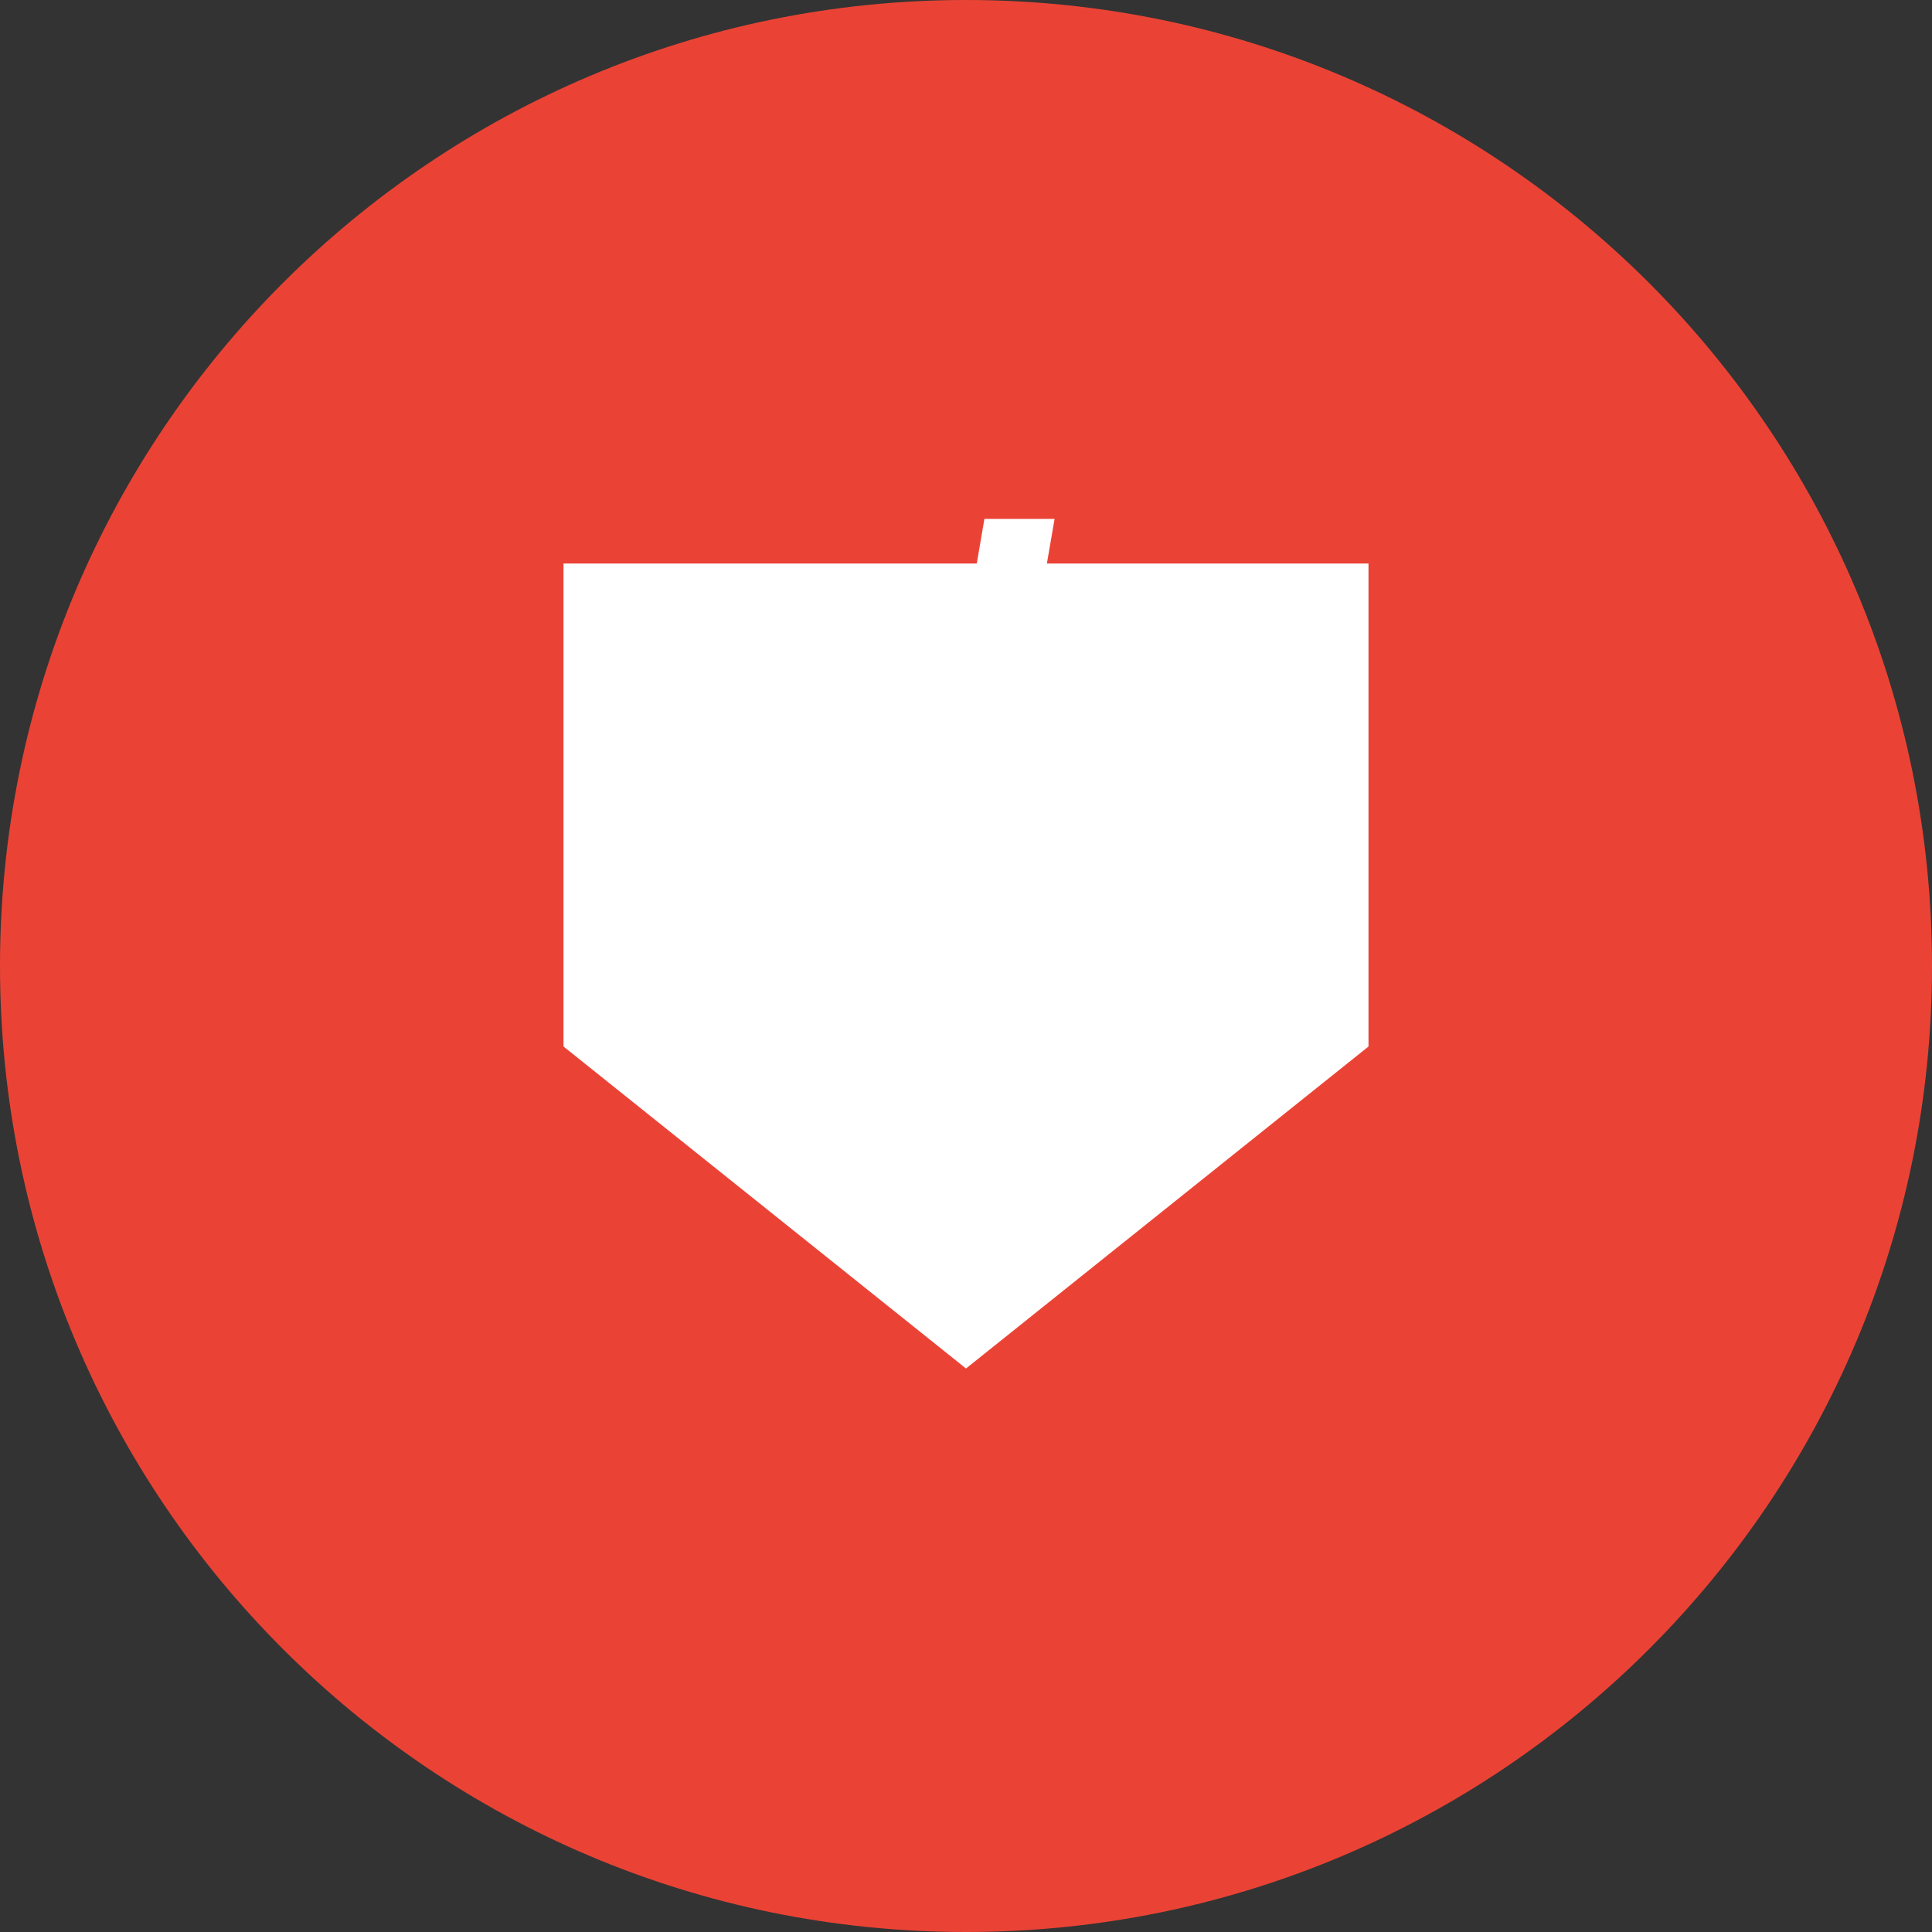 <?xml version="1.0" encoding="UTF-8"?>
<svg xmlns="http://www.w3.org/2000/svg" width="120" height="120" viewBox="0 0 120 120" fill="none">
  <rect x="0" y="0" width="120" height="120" fill="#333333" stroke="none"/>
  <path d="M60 120C93.137 120 120 93.137 120 60C120 26.863 93.137 0 60 0C26.863 0 0 26.863 0 60C0 93.137 26.863 120 60 120Z" fill="#EA4335"></path>
  <path d="M35 35H85V65L60 85L35 65V35Z" fill="white"></path>
  <path d="M61.09 51.443H58.822L60.105 38.295L61.143 32.23H65.502L64.377 38.752L61.09 51.443ZM57.732 53.131H61.81L60.967 58H56.889L57.732 53.131Z" fill="white"></path>
</svg>

